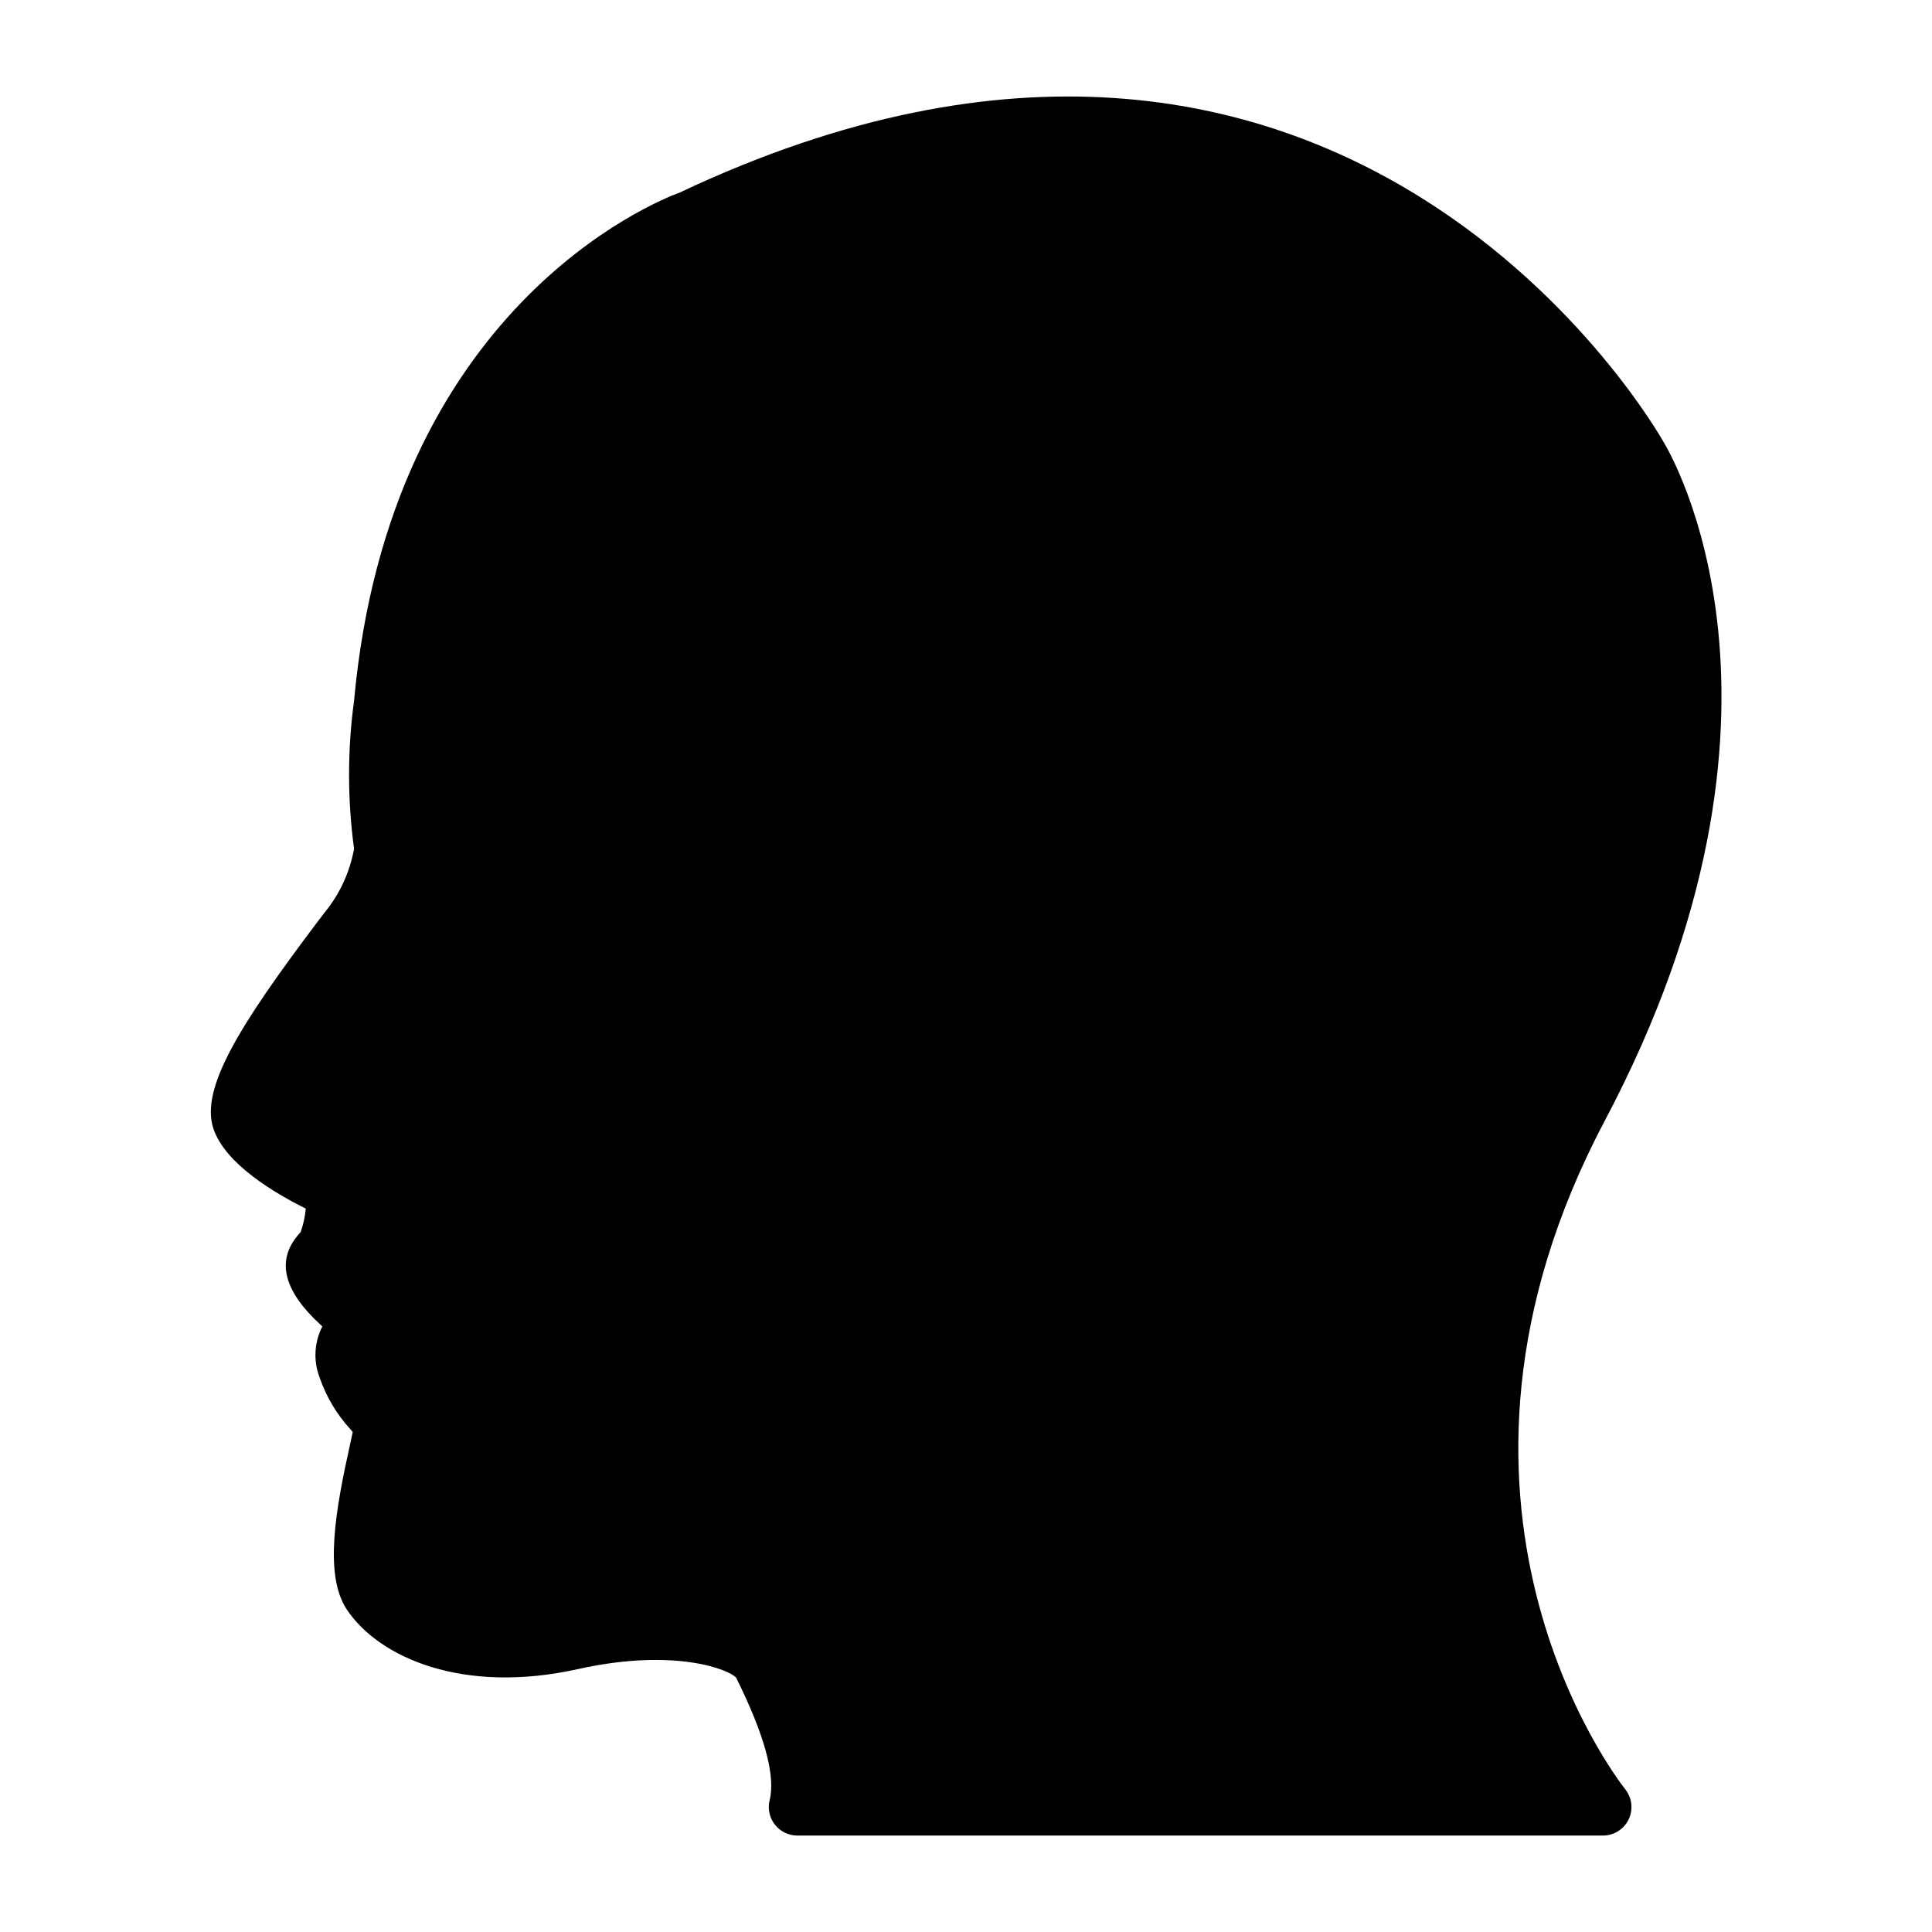 <?xml version="1.0" encoding="UTF-8"?>
<!-- Uploaded to: ICON Repo, www.svgrepo.com, Generator: ICON Repo Mixer Tools -->
<svg fill="#000000" width="800px" height="800px" version="1.1" viewBox="144 144 512 512" xmlns="http://www.w3.org/2000/svg">
 <path d="m569.23 441.11c57.891-109.38 17.18-177.39 15.672-179.91-0.859-1.512-84.137-149.58-260.82-66.152-6.75 2.469-76.781 30.781-86.254 134.67v0.004c-1.762 13.004-1.762 26.188 0 39.195-1.117 6.238-3.824 12.086-7.859 16.977l-1.914 2.519c-20.555 27.258-31.035 44.031-27.508 54.664 3.125 9.422 16.375 17.18 24.484 21.211h0.004c-0.195 2.129-0.652 4.231-1.363 6.246-6.246 6.602-5.039 14.258 3.527 22.871l2.215 2.117h0.004c-2.152 4.211-2.41 9.141-0.707 13.555 1.75 5.078 4.527 9.746 8.16 13.703l0.605 0.707-0.656 3.074c-3.828 17.23-7.055 34.762-0.906 43.984 8.516 12.746 30.73 22.57 61.312 15.77 25.895-5.742 40.305 0.301 41.867 2.316 7.508 15.113 10.48 25.945 8.867 32.445v-0.004c-0.555 2.258-0.043 4.648 1.395 6.481 1.438 1.828 3.637 2.894 5.965 2.891h213.51c2.891-0.016 5.519-1.676 6.773-4.277 1.254-2.606 0.914-5.699-0.879-7.965-2.418-3.074-58.844-76.227-5.492-177.09z"/>
</svg>